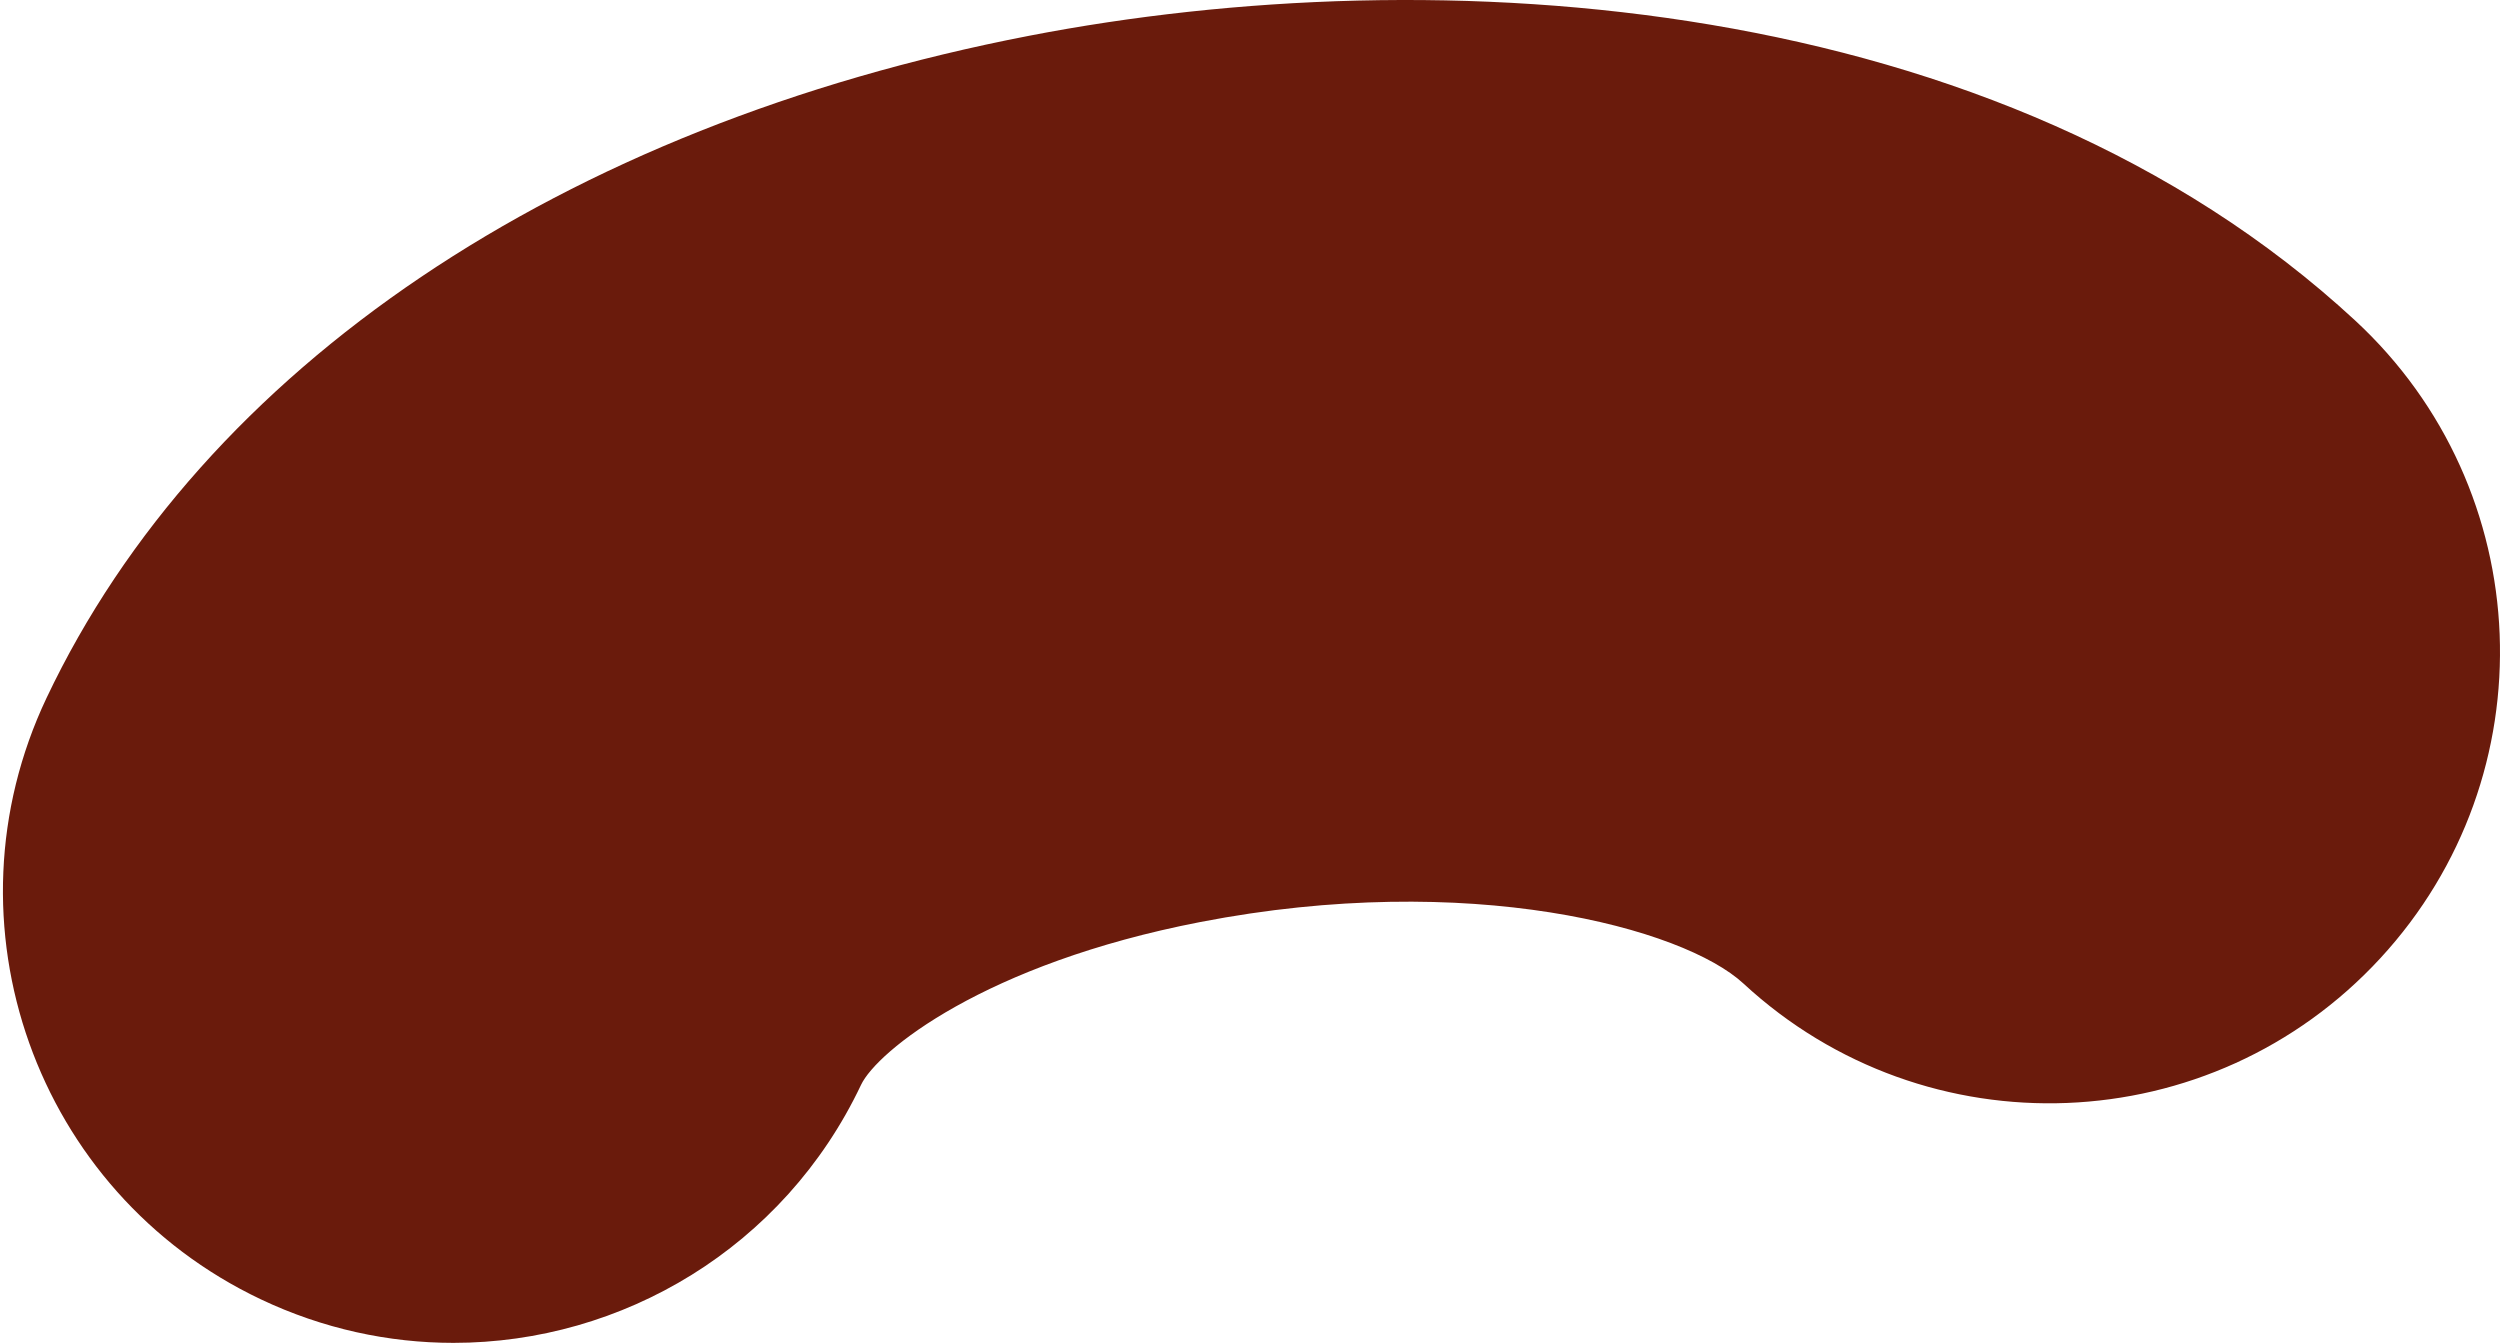 <?xml version="1.0" encoding="utf-8"?>
<svg viewBox="-61.528 0 450.528 242" version="1.1" xmlns="http://www.w3.org/2000/svg">
  <path d="M 20.194 242 C 8.525 242 -3.326 239.471 -14.57 234.131 C -55.101 214.874 -72.369 166.364 -53.141 125.781 C -24.94 66.271 39.598 22.775 123.934 6.446 C 197.281 -7.756 298.574 -1.739 362.887 57.748 C 395.84 88.229 397.88 139.686 367.438 172.681 C 337.004 205.684 285.609 207.719 252.653 177.238 C 241.823 167.227 203.222 156.768 154.782 166.158 C 115.869 173.693 96.5 189.466 93.64 195.506 C 79.745 224.835 50.591 242 20.194 242 Z" id="Mask" fill="#6a1b0c"/>
</svg>